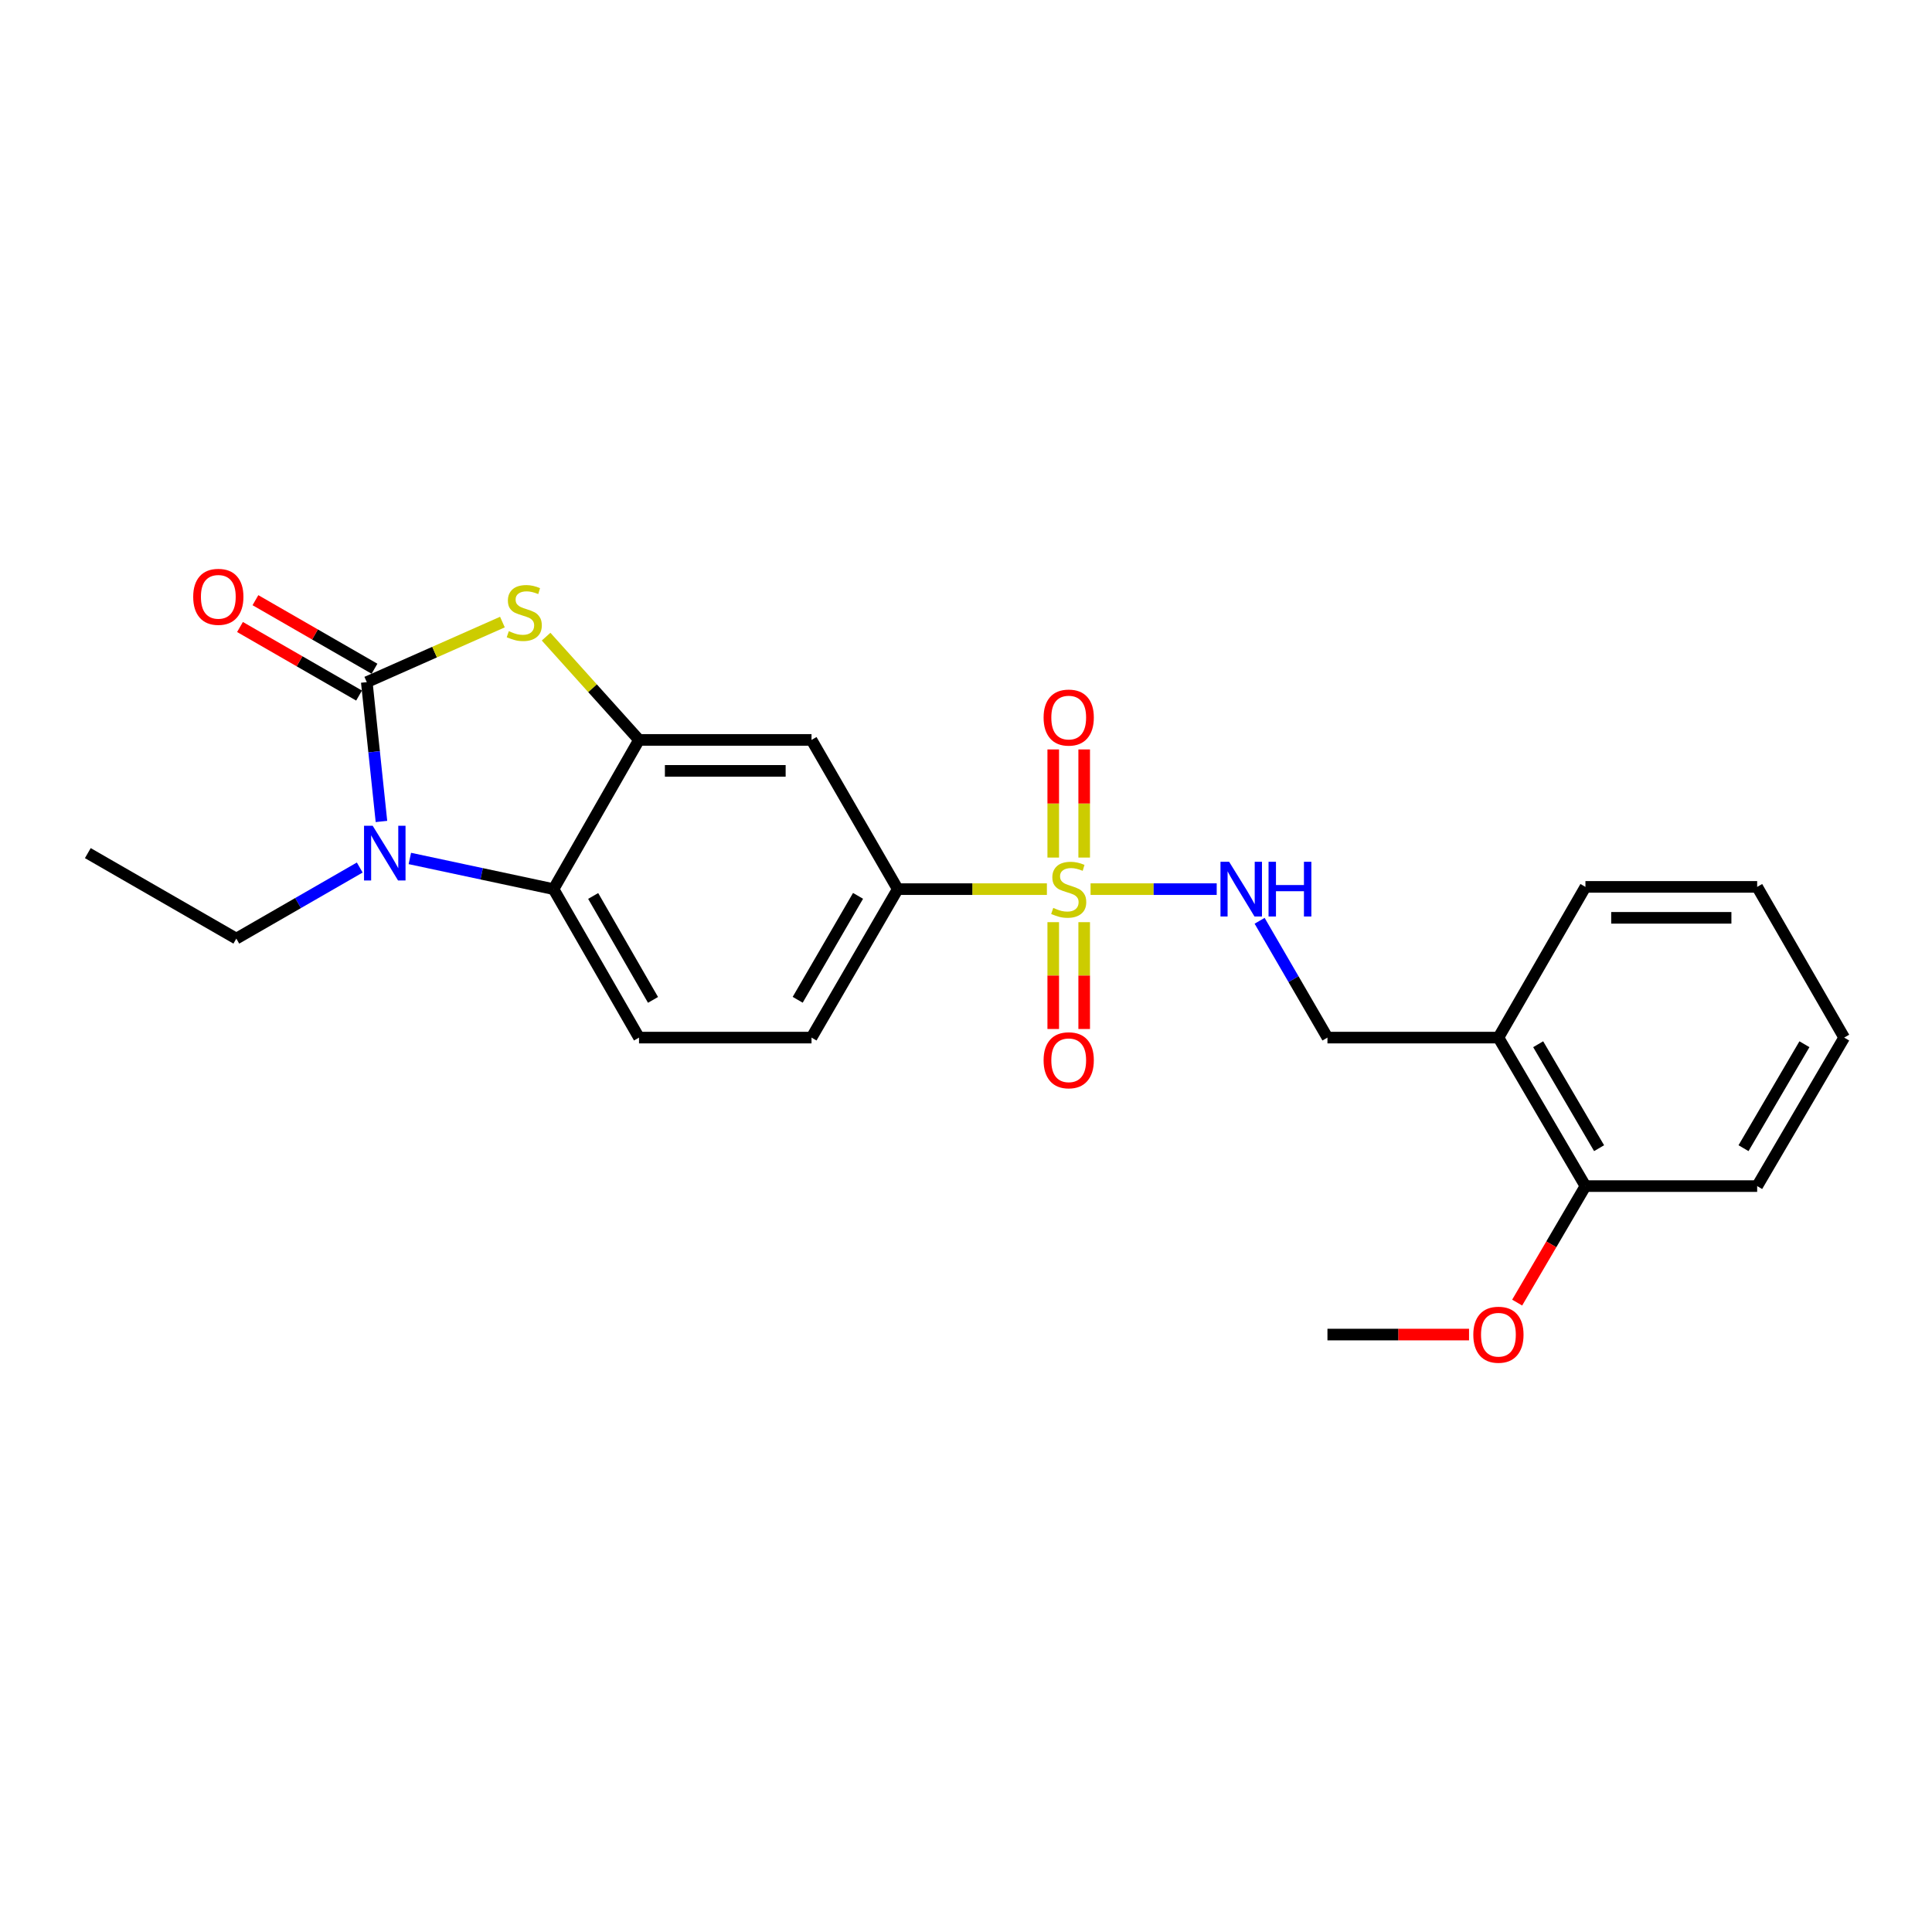 <?xml version='1.0' encoding='iso-8859-1'?>
<svg version='1.1' baseProfile='full'
              xmlns='http://www.w3.org/2000/svg'
                      xmlns:rdkit='http://www.rdkit.org/xml'
                      xmlns:xlink='http://www.w3.org/1999/xlink'
                  xml:space='preserve'
width='1000px' height='1000px' viewBox='0 0 1000 1000'>
<!-- END OF HEADER -->
<rect style='opacity:1.0;fill:#FFFFFF;stroke:none' width='1000' height='1000' x='0' y='0'> </rect>
<path class='bond-5' d='M 541.872,460.216 L 503.271,460.216' style='fill:none;fill-rule:evenodd;stroke:#CCCC00;stroke-width:6px;stroke-linecap:butt;stroke-linejoin:miter;stroke-opacity:1' />
<path class='bond-5' d='M 503.271,460.216 L 464.67,460.216' style='fill:none;fill-rule:evenodd;stroke:#000000;stroke-width:6px;stroke-linecap:butt;stroke-linejoin:miter;stroke-opacity:1' />
<path class='bond-7' d='M 564.476,460.216 L 597.123,460.216' style='fill:none;fill-rule:evenodd;stroke:#CCCC00;stroke-width:6px;stroke-linecap:butt;stroke-linejoin:miter;stroke-opacity:1' />
<path class='bond-7' d='M 597.123,460.216 L 629.769,460.216' style='fill:none;fill-rule:evenodd;stroke:#0000FF;stroke-width:6px;stroke-linecap:butt;stroke-linejoin:miter;stroke-opacity:1' />
<path class='bond-9' d='M 561.173,443.874 L 561.173,415.889' style='fill:none;fill-rule:evenodd;stroke:#CCCC00;stroke-width:6px;stroke-linecap:butt;stroke-linejoin:miter;stroke-opacity:1' />
<path class='bond-9' d='M 561.173,415.889 L 561.173,387.904' style='fill:none;fill-rule:evenodd;stroke:#FF0000;stroke-width:6px;stroke-linecap:butt;stroke-linejoin:miter;stroke-opacity:1' />
<path class='bond-9' d='M 545.155,443.874 L 545.155,415.889' style='fill:none;fill-rule:evenodd;stroke:#CCCC00;stroke-width:6px;stroke-linecap:butt;stroke-linejoin:miter;stroke-opacity:1' />
<path class='bond-9' d='M 545.155,415.889 L 545.155,387.904' style='fill:none;fill-rule:evenodd;stroke:#FF0000;stroke-width:6px;stroke-linecap:butt;stroke-linejoin:miter;stroke-opacity:1' />
<path class='bond-10' d='M 545.155,477.309 L 545.155,504.957' style='fill:none;fill-rule:evenodd;stroke:#CCCC00;stroke-width:6px;stroke-linecap:butt;stroke-linejoin:miter;stroke-opacity:1' />
<path class='bond-10' d='M 545.155,504.957 L 545.155,532.605' style='fill:none;fill-rule:evenodd;stroke:#FF0000;stroke-width:6px;stroke-linecap:butt;stroke-linejoin:miter;stroke-opacity:1' />
<path class='bond-10' d='M 561.173,477.309 L 561.173,504.957' style='fill:none;fill-rule:evenodd;stroke:#CCCC00;stroke-width:6px;stroke-linecap:butt;stroke-linejoin:miter;stroke-opacity:1' />
<path class='bond-10' d='M 561.173,504.957 L 561.173,532.605' style='fill:none;fill-rule:evenodd;stroke:#FF0000;stroke-width:6px;stroke-linecap:butt;stroke-linejoin:miter;stroke-opacity:1' />
<path class='bond-0' d='M 189.844,353.079 L 224.948,337.531' style='fill:none;fill-rule:evenodd;stroke:#000000;stroke-width:6px;stroke-linecap:butt;stroke-linejoin:miter;stroke-opacity:1' />
<path class='bond-0' d='M 224.948,337.531 L 260.052,321.983' style='fill:none;fill-rule:evenodd;stroke:#CCCC00;stroke-width:6px;stroke-linecap:butt;stroke-linejoin:miter;stroke-opacity:1' />
<path class='bond-11' d='M 193.841,346.138 L 163.027,328.395' style='fill:none;fill-rule:evenodd;stroke:#000000;stroke-width:6px;stroke-linecap:butt;stroke-linejoin:miter;stroke-opacity:1' />
<path class='bond-11' d='M 163.027,328.395 L 132.213,310.653' style='fill:none;fill-rule:evenodd;stroke:#FF0000;stroke-width:6px;stroke-linecap:butt;stroke-linejoin:miter;stroke-opacity:1' />
<path class='bond-11' d='M 185.848,360.019 L 155.034,342.277' style='fill:none;fill-rule:evenodd;stroke:#000000;stroke-width:6px;stroke-linecap:butt;stroke-linejoin:miter;stroke-opacity:1' />
<path class='bond-11' d='M 155.034,342.277 L 124.22,324.534' style='fill:none;fill-rule:evenodd;stroke:#FF0000;stroke-width:6px;stroke-linecap:butt;stroke-linejoin:miter;stroke-opacity:1' />
<path class='bond-25' d='M 189.844,353.079 L 193.641,389.133' style='fill:none;fill-rule:evenodd;stroke:#000000;stroke-width:6px;stroke-linecap:butt;stroke-linejoin:miter;stroke-opacity:1' />
<path class='bond-25' d='M 193.641,389.133 L 197.437,425.188' style='fill:none;fill-rule:evenodd;stroke:#0000FF;stroke-width:6px;stroke-linecap:butt;stroke-linejoin:miter;stroke-opacity:1' />
<path class='bond-1' d='M 212.135,444.341 L 249.321,452.279' style='fill:none;fill-rule:evenodd;stroke:#0000FF;stroke-width:6px;stroke-linecap:butt;stroke-linejoin:miter;stroke-opacity:1' />
<path class='bond-1' d='M 249.321,452.279 L 286.508,460.216' style='fill:none;fill-rule:evenodd;stroke:#000000;stroke-width:6px;stroke-linecap:butt;stroke-linejoin:miter;stroke-opacity:1' />
<path class='bond-16' d='M 186.205,449.033 L 154.261,467.426' style='fill:none;fill-rule:evenodd;stroke:#0000FF;stroke-width:6px;stroke-linecap:butt;stroke-linejoin:miter;stroke-opacity:1' />
<path class='bond-16' d='M 154.261,467.426 L 122.317,485.819' style='fill:none;fill-rule:evenodd;stroke:#000000;stroke-width:6px;stroke-linecap:butt;stroke-linejoin:miter;stroke-opacity:1' />
<path class='bond-2' d='M 282.661,329.532 L 306.708,356.256' style='fill:none;fill-rule:evenodd;stroke:#CCCC00;stroke-width:6px;stroke-linecap:butt;stroke-linejoin:miter;stroke-opacity:1' />
<path class='bond-2' d='M 306.708,356.256 L 330.755,382.98' style='fill:none;fill-rule:evenodd;stroke:#000000;stroke-width:6px;stroke-linecap:butt;stroke-linejoin:miter;stroke-opacity:1' />
<path class='bond-3' d='M 330.755,382.98 L 420.041,382.98' style='fill:none;fill-rule:evenodd;stroke:#000000;stroke-width:6px;stroke-linecap:butt;stroke-linejoin:miter;stroke-opacity:1' />
<path class='bond-3' d='M 344.148,398.999 L 406.648,398.999' style='fill:none;fill-rule:evenodd;stroke:#000000;stroke-width:6px;stroke-linecap:butt;stroke-linejoin:miter;stroke-opacity:1' />
<path class='bond-24' d='M 330.755,382.98 L 286.508,460.216' style='fill:none;fill-rule:evenodd;stroke:#000000;stroke-width:6px;stroke-linecap:butt;stroke-linejoin:miter;stroke-opacity:1' />
<path class='bond-4' d='M 286.508,460.216 L 330.755,537.061' style='fill:none;fill-rule:evenodd;stroke:#000000;stroke-width:6px;stroke-linecap:butt;stroke-linejoin:miter;stroke-opacity:1' />
<path class='bond-4' d='M 307.027,463.75 L 337.999,517.541' style='fill:none;fill-rule:evenodd;stroke:#000000;stroke-width:6px;stroke-linecap:butt;stroke-linejoin:miter;stroke-opacity:1' />
<path class='bond-6' d='M 464.67,460.216 L 420.041,382.98' style='fill:none;fill-rule:evenodd;stroke:#000000;stroke-width:6px;stroke-linecap:butt;stroke-linejoin:miter;stroke-opacity:1' />
<path class='bond-14' d='M 464.67,460.216 L 420.041,537.061' style='fill:none;fill-rule:evenodd;stroke:#000000;stroke-width:6px;stroke-linecap:butt;stroke-linejoin:miter;stroke-opacity:1' />
<path class='bond-14' d='M 444.124,463.698 L 412.883,517.489' style='fill:none;fill-rule:evenodd;stroke:#000000;stroke-width:6px;stroke-linecap:butt;stroke-linejoin:miter;stroke-opacity:1' />
<path class='bond-13' d='M 651.973,476.598 L 669.531,506.829' style='fill:none;fill-rule:evenodd;stroke:#0000FF;stroke-width:6px;stroke-linecap:butt;stroke-linejoin:miter;stroke-opacity:1' />
<path class='bond-13' d='M 669.531,506.829 L 687.088,537.061' style='fill:none;fill-rule:evenodd;stroke:#000000;stroke-width:6px;stroke-linecap:butt;stroke-linejoin:miter;stroke-opacity:1' />
<path class='bond-8' d='M 330.755,537.061 L 420.041,537.061' style='fill:none;fill-rule:evenodd;stroke:#000000;stroke-width:6px;stroke-linecap:butt;stroke-linejoin:miter;stroke-opacity:1' />
<path class='bond-12' d='M 775.582,537.061 L 687.088,537.061' style='fill:none;fill-rule:evenodd;stroke:#000000;stroke-width:6px;stroke-linecap:butt;stroke-linejoin:miter;stroke-opacity:1' />
<path class='bond-15' d='M 775.582,537.061 L 820.621,613.924' style='fill:none;fill-rule:evenodd;stroke:#000000;stroke-width:6px;stroke-linecap:butt;stroke-linejoin:miter;stroke-opacity:1' />
<path class='bond-15' d='M 796.159,540.492 L 827.686,594.296' style='fill:none;fill-rule:evenodd;stroke:#000000;stroke-width:6px;stroke-linecap:butt;stroke-linejoin:miter;stroke-opacity:1' />
<path class='bond-18' d='M 775.582,537.061 L 820.621,459.05' style='fill:none;fill-rule:evenodd;stroke:#000000;stroke-width:6px;stroke-linecap:butt;stroke-linejoin:miter;stroke-opacity:1' />
<path class='bond-17' d='M 820.621,613.924 L 802.951,644.073' style='fill:none;fill-rule:evenodd;stroke:#000000;stroke-width:6px;stroke-linecap:butt;stroke-linejoin:miter;stroke-opacity:1' />
<path class='bond-17' d='M 802.951,644.073 L 785.28,674.222' style='fill:none;fill-rule:evenodd;stroke:#FF0000;stroke-width:6px;stroke-linecap:butt;stroke-linejoin:miter;stroke-opacity:1' />
<path class='bond-19' d='M 820.621,613.924 L 909.507,613.924' style='fill:none;fill-rule:evenodd;stroke:#000000;stroke-width:6px;stroke-linecap:butt;stroke-linejoin:miter;stroke-opacity:1' />
<path class='bond-21' d='M 122.317,485.819 L 45.455,441.572' style='fill:none;fill-rule:evenodd;stroke:#000000;stroke-width:6px;stroke-linecap:butt;stroke-linejoin:miter;stroke-opacity:1' />
<path class='bond-20' d='M 760.37,690.768 L 723.729,690.768' style='fill:none;fill-rule:evenodd;stroke:#FF0000;stroke-width:6px;stroke-linecap:butt;stroke-linejoin:miter;stroke-opacity:1' />
<path class='bond-20' d='M 723.729,690.768 L 687.088,690.768' style='fill:none;fill-rule:evenodd;stroke:#000000;stroke-width:6px;stroke-linecap:butt;stroke-linejoin:miter;stroke-opacity:1' />
<path class='bond-22' d='M 820.621,459.05 L 909.507,459.05' style='fill:none;fill-rule:evenodd;stroke:#000000;stroke-width:6px;stroke-linecap:butt;stroke-linejoin:miter;stroke-opacity:1' />
<path class='bond-22' d='M 833.954,475.069 L 896.174,475.069' style='fill:none;fill-rule:evenodd;stroke:#000000;stroke-width:6px;stroke-linecap:butt;stroke-linejoin:miter;stroke-opacity:1' />
<path class='bond-26' d='M 909.507,613.924 L 954.545,537.061' style='fill:none;fill-rule:evenodd;stroke:#000000;stroke-width:6px;stroke-linecap:butt;stroke-linejoin:miter;stroke-opacity:1' />
<path class='bond-26' d='M 902.442,594.296 L 933.969,540.492' style='fill:none;fill-rule:evenodd;stroke:#000000;stroke-width:6px;stroke-linecap:butt;stroke-linejoin:miter;stroke-opacity:1' />
<path class='bond-23' d='M 909.507,459.05 L 954.545,537.061' style='fill:none;fill-rule:evenodd;stroke:#000000;stroke-width:6px;stroke-linecap:butt;stroke-linejoin:miter;stroke-opacity:1' />
<path  class='atom-0' d='M 545.164 469.936
Q 545.484 470.056, 546.804 470.616
Q 548.124 471.176, 549.564 471.536
Q 551.044 471.856, 552.484 471.856
Q 555.164 471.856, 556.724 470.576
Q 558.284 469.256, 558.284 466.976
Q 558.284 465.416, 557.484 464.456
Q 556.724 463.496, 555.524 462.976
Q 554.324 462.456, 552.324 461.856
Q 549.804 461.096, 548.284 460.376
Q 546.804 459.656, 545.724 458.136
Q 544.684 456.616, 544.684 454.056
Q 544.684 450.496, 547.084 448.296
Q 549.524 446.096, 554.324 446.096
Q 557.604 446.096, 561.324 447.656
L 560.404 450.736
Q 557.004 449.336, 554.444 449.336
Q 551.684 449.336, 550.164 450.496
Q 548.644 451.616, 548.684 453.576
Q 548.684 455.096, 549.444 456.016
Q 550.244 456.936, 551.364 457.456
Q 552.524 457.976, 554.444 458.576
Q 557.004 459.376, 558.524 460.176
Q 560.044 460.976, 561.124 462.616
Q 562.244 464.216, 562.244 466.976
Q 562.244 470.896, 559.604 473.016
Q 557.004 475.096, 552.644 475.096
Q 550.124 475.096, 548.204 474.536
Q 546.324 474.016, 544.084 473.096
L 545.164 469.936
' fill='#CCCC00'/>
<path  class='atom-2' d='M 192.902 427.412
L 202.182 442.412
Q 203.102 443.892, 204.582 446.572
Q 206.062 449.252, 206.142 449.412
L 206.142 427.412
L 209.902 427.412
L 209.902 455.732
L 206.022 455.732
L 196.062 439.332
Q 194.902 437.412, 193.662 435.212
Q 192.462 433.012, 192.102 432.332
L 192.102 455.732
L 188.422 455.732
L 188.422 427.412
L 192.902 427.412
' fill='#0000FF'/>
<path  class='atom-3' d='M 263.361 326.694
Q 263.681 326.814, 265.001 327.374
Q 266.321 327.934, 267.761 328.294
Q 269.241 328.614, 270.681 328.614
Q 273.361 328.614, 274.921 327.334
Q 276.481 326.014, 276.481 323.734
Q 276.481 322.174, 275.681 321.214
Q 274.921 320.254, 273.721 319.734
Q 272.521 319.214, 270.521 318.614
Q 268.001 317.854, 266.481 317.134
Q 265.001 316.414, 263.921 314.894
Q 262.881 313.374, 262.881 310.814
Q 262.881 307.254, 265.281 305.054
Q 267.721 302.854, 272.521 302.854
Q 275.801 302.854, 279.521 304.414
L 278.601 307.494
Q 275.201 306.094, 272.641 306.094
Q 269.881 306.094, 268.361 307.254
Q 266.841 308.374, 266.881 310.334
Q 266.881 311.854, 267.641 312.774
Q 268.441 313.694, 269.561 314.214
Q 270.721 314.734, 272.641 315.334
Q 275.201 316.134, 276.721 316.934
Q 278.241 317.734, 279.321 319.374
Q 280.441 320.974, 280.441 323.734
Q 280.441 327.654, 277.801 329.774
Q 275.201 331.854, 270.841 331.854
Q 268.321 331.854, 266.401 331.294
Q 264.521 330.774, 262.281 329.854
L 263.361 326.694
' fill='#CCCC00'/>
<path  class='atom-8' d='M 636.199 446.056
L 645.479 461.056
Q 646.399 462.536, 647.879 465.216
Q 649.359 467.896, 649.439 468.056
L 649.439 446.056
L 653.199 446.056
L 653.199 474.376
L 649.319 474.376
L 639.359 457.976
Q 638.199 456.056, 636.959 453.856
Q 635.759 451.656, 635.399 450.976
L 635.399 474.376
L 631.719 474.376
L 631.719 446.056
L 636.199 446.056
' fill='#0000FF'/>
<path  class='atom-8' d='M 656.599 446.056
L 660.439 446.056
L 660.439 458.096
L 674.919 458.096
L 674.919 446.056
L 678.759 446.056
L 678.759 474.376
L 674.919 474.376
L 674.919 461.296
L 660.439 461.296
L 660.439 474.376
L 656.599 474.376
L 656.599 446.056
' fill='#0000FF'/>
<path  class='atom-10' d='M 540.164 371.411
Q 540.164 364.611, 543.524 360.811
Q 546.884 357.011, 553.164 357.011
Q 559.444 357.011, 562.804 360.811
Q 566.164 364.611, 566.164 371.411
Q 566.164 378.291, 562.764 382.211
Q 559.364 386.091, 553.164 386.091
Q 546.924 386.091, 543.524 382.211
Q 540.164 378.331, 540.164 371.411
M 553.164 382.891
Q 557.484 382.891, 559.804 380.011
Q 562.164 377.091, 562.164 371.411
Q 562.164 365.851, 559.804 363.051
Q 557.484 360.211, 553.164 360.211
Q 548.844 360.211, 546.484 363.011
Q 544.164 365.811, 544.164 371.411
Q 544.164 377.131, 546.484 380.011
Q 548.844 382.891, 553.164 382.891
' fill='#FF0000'/>
<path  class='atom-11' d='M 540.164 548.79
Q 540.164 541.99, 543.524 538.19
Q 546.884 534.39, 553.164 534.39
Q 559.444 534.39, 562.804 538.19
Q 566.164 541.99, 566.164 548.79
Q 566.164 555.67, 562.764 559.59
Q 559.364 563.47, 553.164 563.47
Q 546.924 563.47, 543.524 559.59
Q 540.164 555.71, 540.164 548.79
M 553.164 560.27
Q 557.484 560.27, 559.804 557.39
Q 562.164 554.47, 562.164 548.79
Q 562.164 543.23, 559.804 540.43
Q 557.484 537.59, 553.164 537.59
Q 548.844 537.59, 546.484 540.39
Q 544.164 543.19, 544.164 548.79
Q 544.164 554.51, 546.484 557.39
Q 548.844 560.27, 553.164 560.27
' fill='#FF0000'/>
<path  class='atom-12' d='M 100 308.912
Q 100 302.112, 103.36 298.312
Q 106.72 294.512, 113 294.512
Q 119.28 294.512, 122.64 298.312
Q 126 302.112, 126 308.912
Q 126 315.792, 122.6 319.712
Q 119.2 323.592, 113 323.592
Q 106.76 323.592, 103.36 319.712
Q 100 315.832, 100 308.912
M 113 320.392
Q 117.32 320.392, 119.64 317.512
Q 122 314.592, 122 308.912
Q 122 303.352, 119.64 300.552
Q 117.32 297.712, 113 297.712
Q 108.68 297.712, 106.32 300.512
Q 104 303.312, 104 308.912
Q 104 314.632, 106.32 317.512
Q 108.68 320.392, 113 320.392
' fill='#FF0000'/>
<path  class='atom-18' d='M 762.582 690.848
Q 762.582 684.048, 765.942 680.248
Q 769.302 676.448, 775.582 676.448
Q 781.862 676.448, 785.222 680.248
Q 788.582 684.048, 788.582 690.848
Q 788.582 697.728, 785.182 701.648
Q 781.782 705.528, 775.582 705.528
Q 769.342 705.528, 765.942 701.648
Q 762.582 697.768, 762.582 690.848
M 775.582 702.328
Q 779.902 702.328, 782.222 699.448
Q 784.582 696.528, 784.582 690.848
Q 784.582 685.288, 782.222 682.488
Q 779.902 679.648, 775.582 679.648
Q 771.262 679.648, 768.902 682.448
Q 766.582 685.248, 766.582 690.848
Q 766.582 696.568, 768.902 699.448
Q 771.262 702.328, 775.582 702.328
' fill='#FF0000'/>
</svg>
